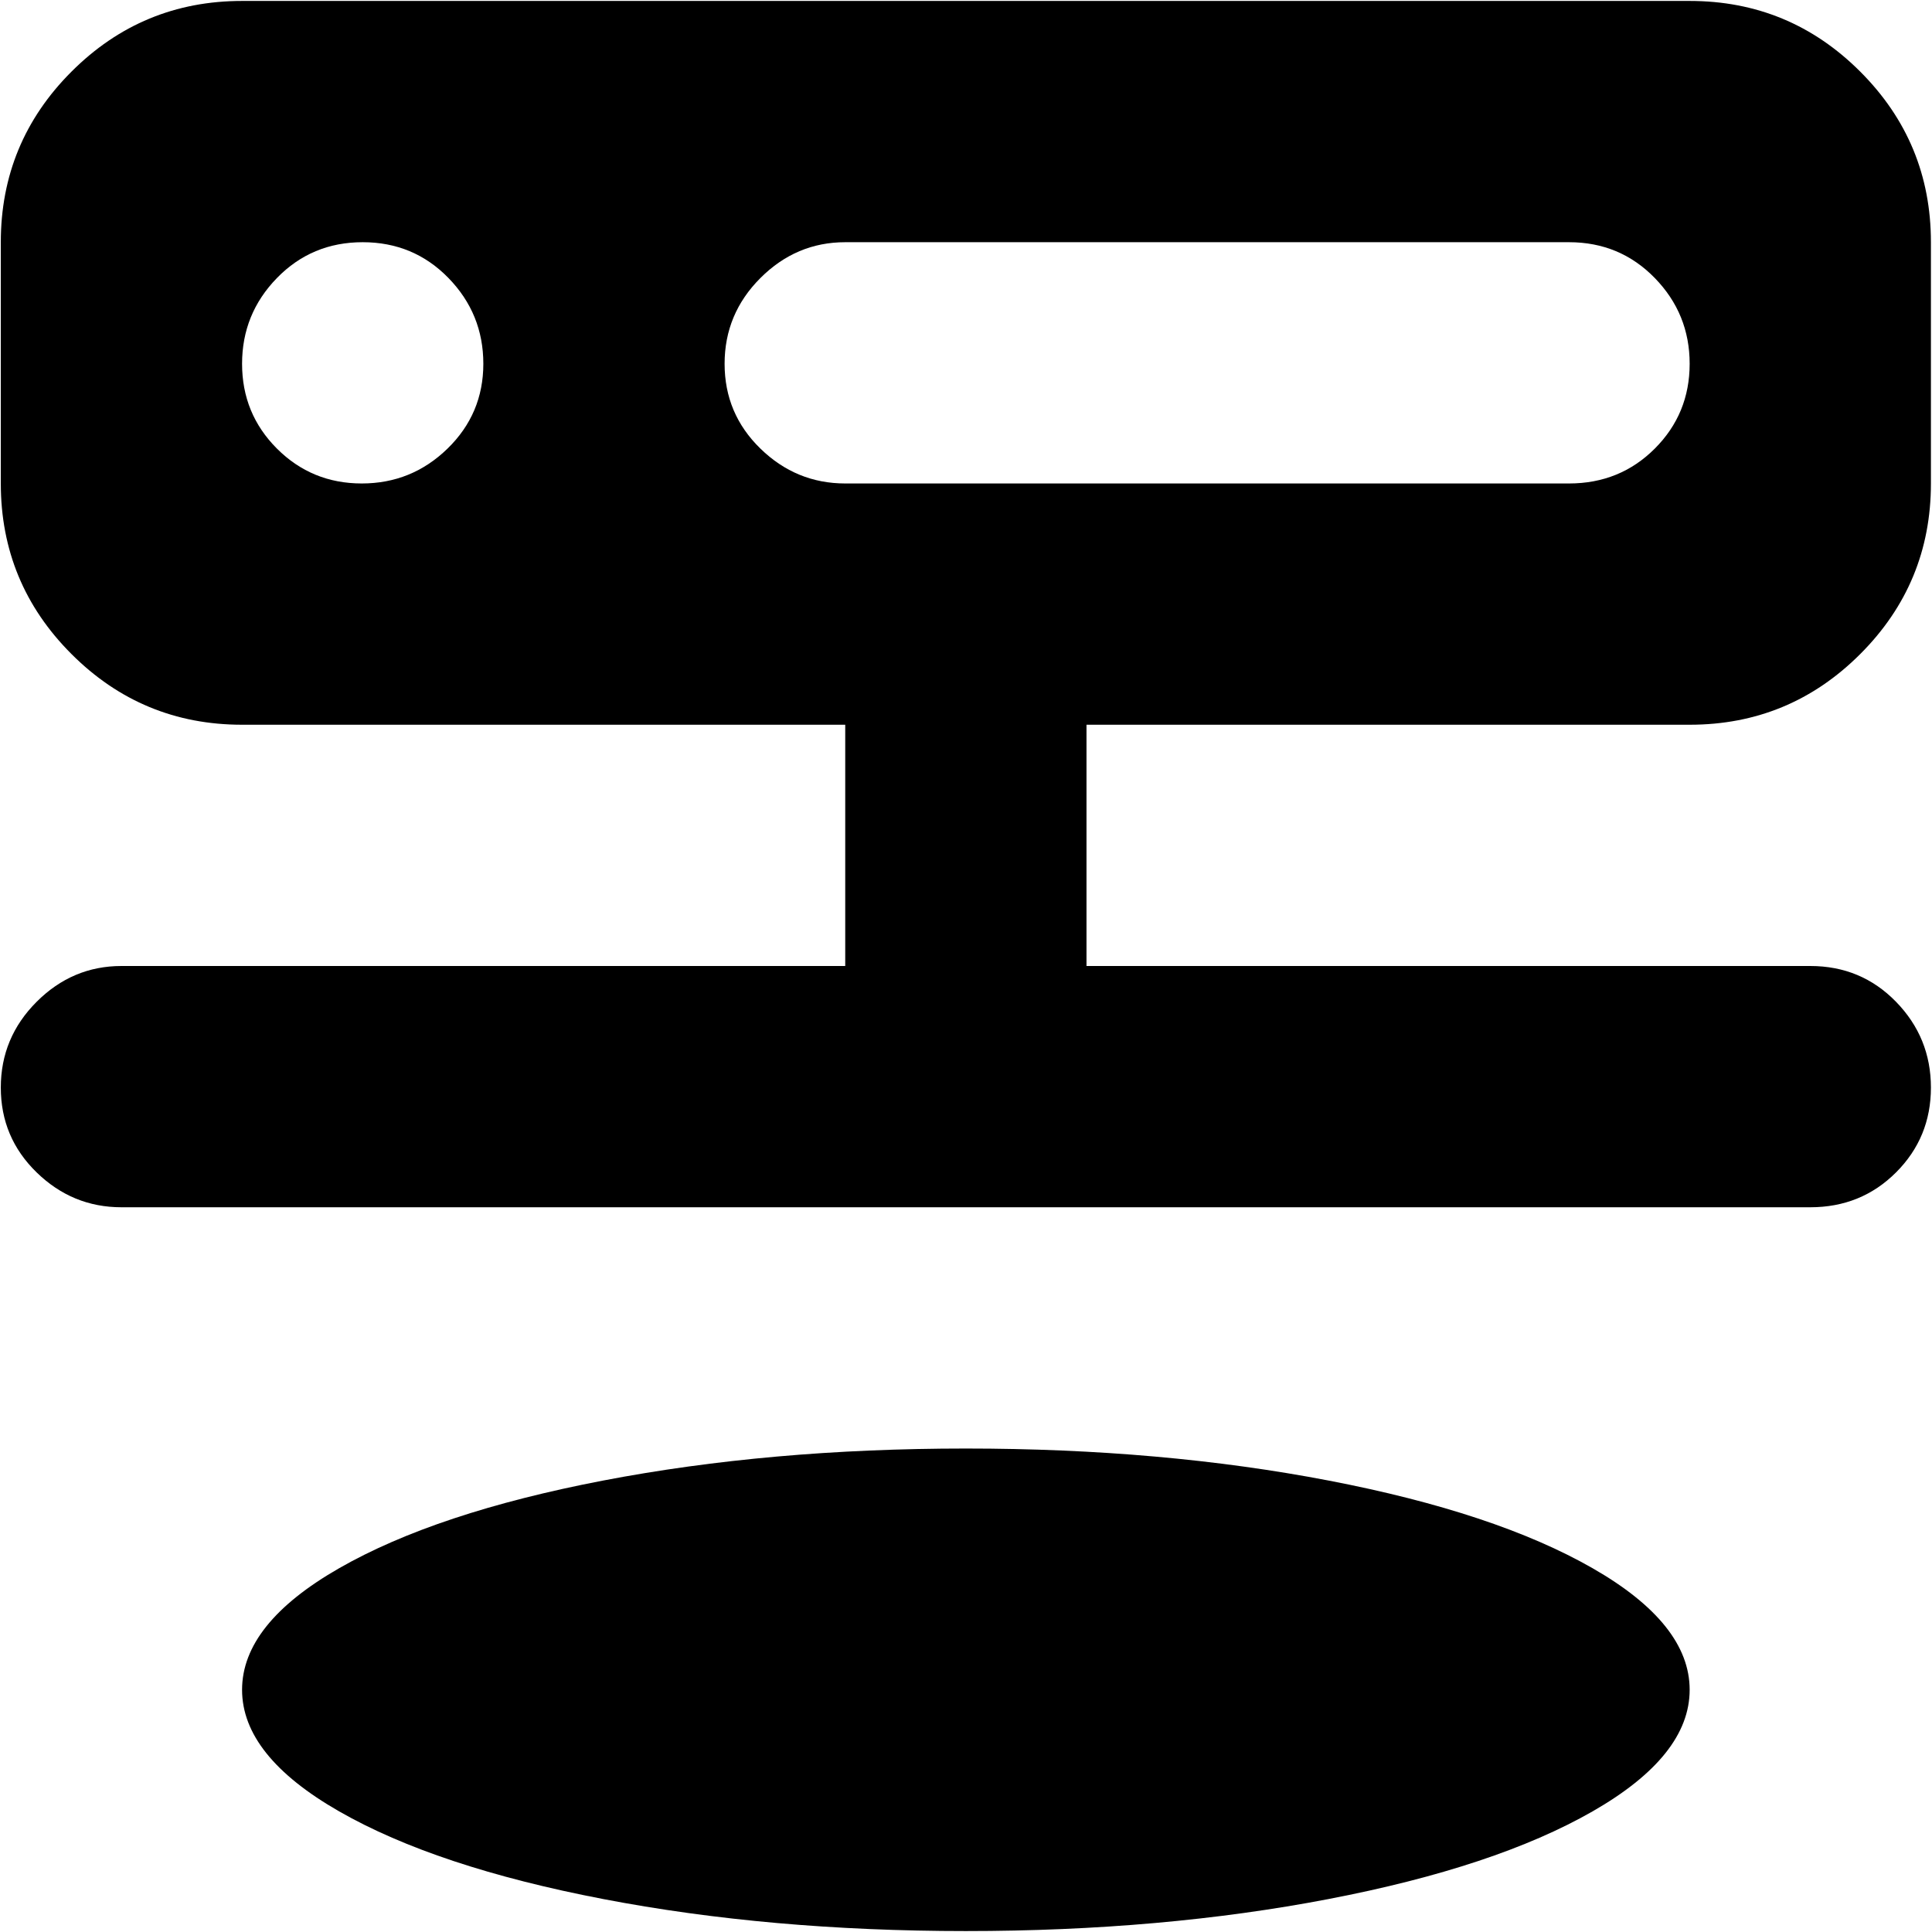 <?xml version="1.0" encoding="iso-8859-1"?>
<!-- Generator: www.svgicons.com -->
<svg xmlns="http://www.w3.org/2000/svg" width="800" height="800" viewBox="0 0 1025 1024">
<path fill="currentColor" d="M896.428 384h-320v128h384q27 0 45.5 19t18.5 45.5t-18.5 45t-45.5 18.5h-896q-26 0-45-18.5t-19-45t19-45.5t45-19h384V384h-320q-53 0-90.5-37.5T.428 256V128q0-53 37.5-90.5t90.5-37.5h768q53 0 90.5 37.5t37.5 90.5v128q0 53-37.5 90.5t-90.5 37.5m-704-256q-27 0-45.5 19t-18.5 45.5t18.5 45t45 18.5t45.5-18.5t19-45t-18.5-45.5t-45.5-19m640 0h-384q-26 0-45 19t-19 45.5t19 45t45 18.5h384q27 0 45.5-18.5t18.5-45t-18.5-45.5t-45.5-19m-320 640q104 0 192.5 17t140 46.5t51.5 64.5t-51.5 64.5t-140 46.5t-192.5 17t-192.5-17t-140-46.5t-51.5-64.5t51.5-64.5t140-46.5t192.5-17"/>
</svg>